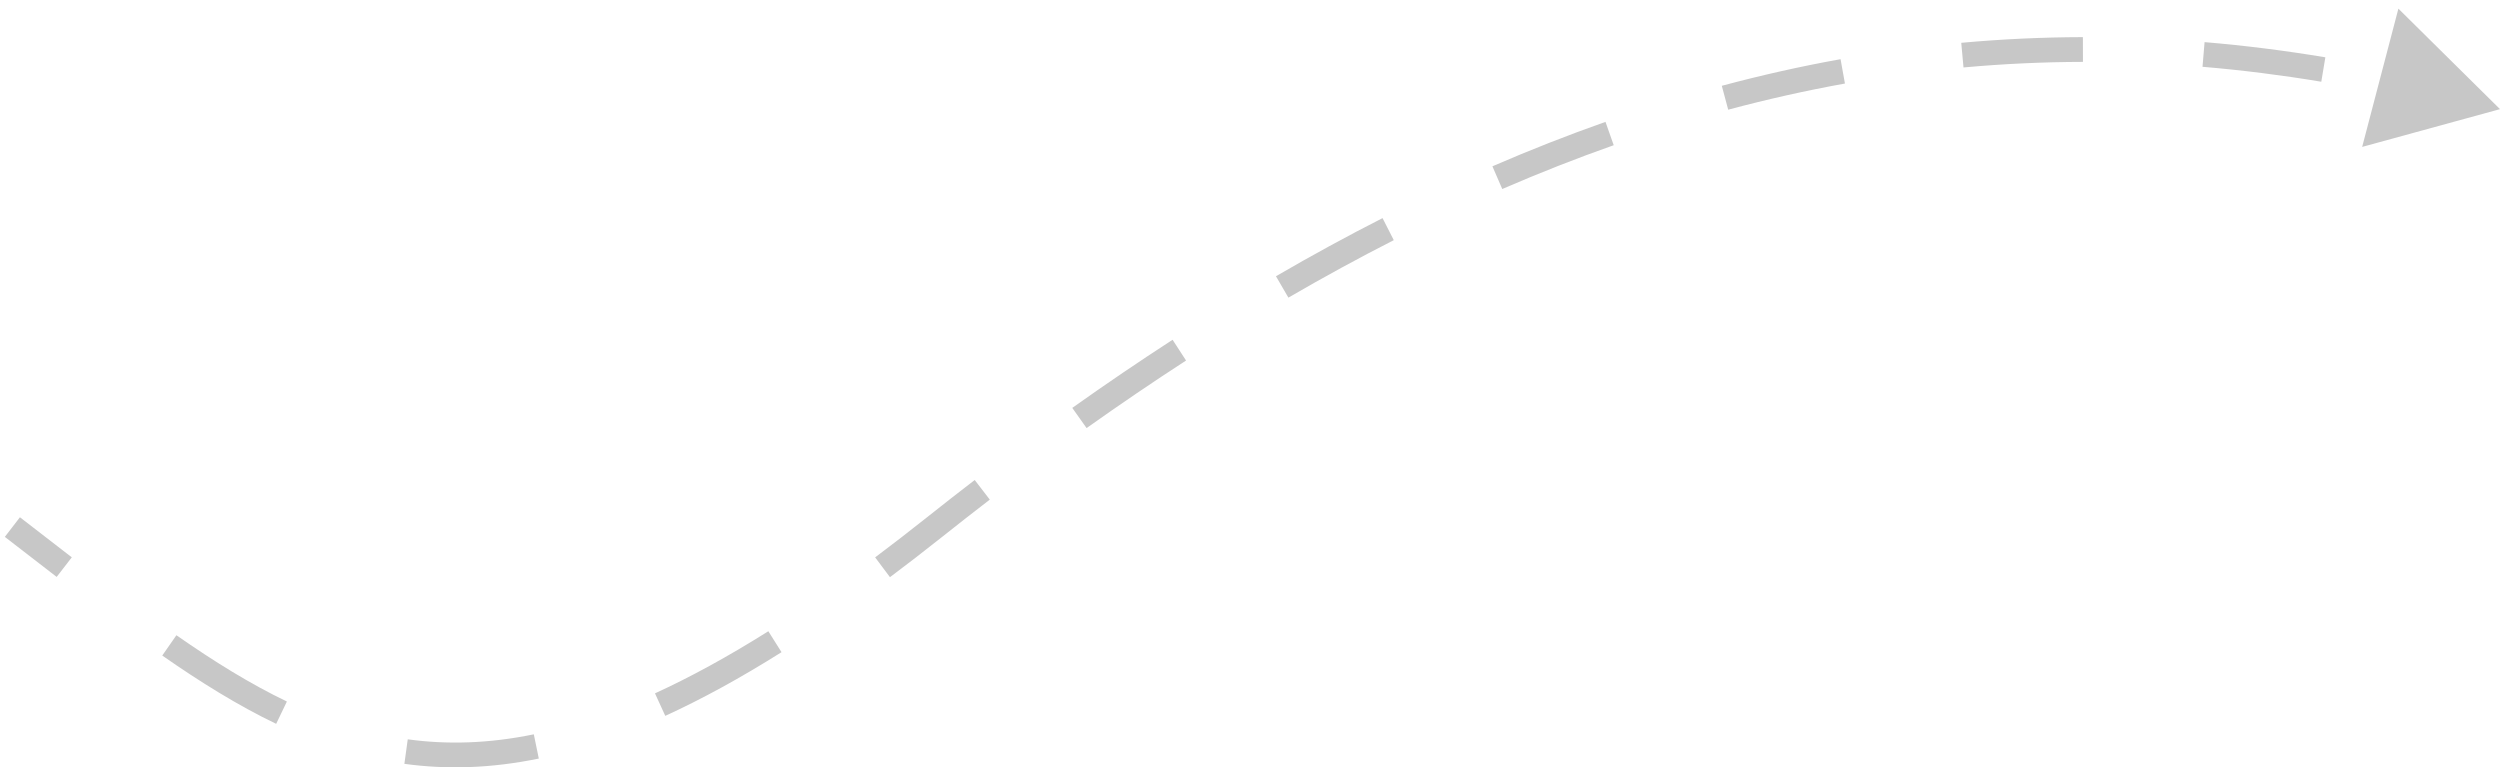 <?xml version="1.0" encoding="UTF-8"?> <svg xmlns="http://www.w3.org/2000/svg" width="202" height="62" viewBox="0 0 202 62" fill="none"> <path d="M75.515 42.587L76.138 43.37L75.515 42.587ZM202 8.819L190.863 11.87L193.79 0.7L202 8.819ZM1.61 41.794C3.043 42.897 4.441 43.982 5.801 45.032L4.579 46.615C3.212 45.56 1.823 44.482 0.39 43.38L1.61 41.794ZM14.254 51.327C17.287 53.442 20.222 55.263 23.18 56.683L22.314 58.486C19.225 57.002 16.193 55.117 13.11 52.968L14.254 51.327ZM32.946 59.737C36.126 60.174 39.479 60.084 43.132 59.333L43.535 61.292C39.669 62.087 36.087 62.188 32.674 61.718L32.946 59.737ZM52.922 56.023C55.779 54.715 58.82 53.056 62.082 51.004L63.147 52.696C59.823 54.788 56.704 56.491 53.754 57.841L52.922 56.023ZM70.711 45.035C72.07 44.017 73.463 42.941 74.893 41.804L76.138 43.37C74.694 44.518 73.285 45.606 71.909 46.636L70.711 45.035ZM74.893 41.804C76.187 40.775 77.475 39.769 78.757 38.784L79.975 40.37C78.702 41.348 77.423 42.347 76.138 43.37L74.893 41.804ZM86.639 32.958C89.367 31.021 92.069 29.187 94.745 27.453L95.833 29.131C93.181 30.849 90.503 32.668 87.796 34.589L86.639 32.958ZM103.098 22.32C105.995 20.636 108.865 19.072 111.71 17.623L112.617 19.405C109.807 20.836 106.969 22.383 104.102 24.049L103.098 22.32ZM120.587 13.437C123.658 12.107 126.702 10.911 129.723 9.847L130.388 11.733C127.413 12.782 124.412 13.96 121.382 15.272L120.587 13.437ZM139.121 6.932C142.342 6.069 145.539 5.354 148.717 4.782L149.071 6.75C145.949 7.313 142.806 8.015 139.638 8.864L139.121 6.932ZM158.469 3.459C161.762 3.159 165.037 3.008 168.298 3L168.303 5C165.1 5.008 161.884 5.156 158.651 5.451L158.469 3.459ZM178.13 3.404C181.39 3.678 184.641 4.09 187.889 4.631L187.56 6.604C184.364 6.071 181.167 5.667 177.963 5.397L178.13 3.404Z" fill="#C7C7C7"></path> </svg> 